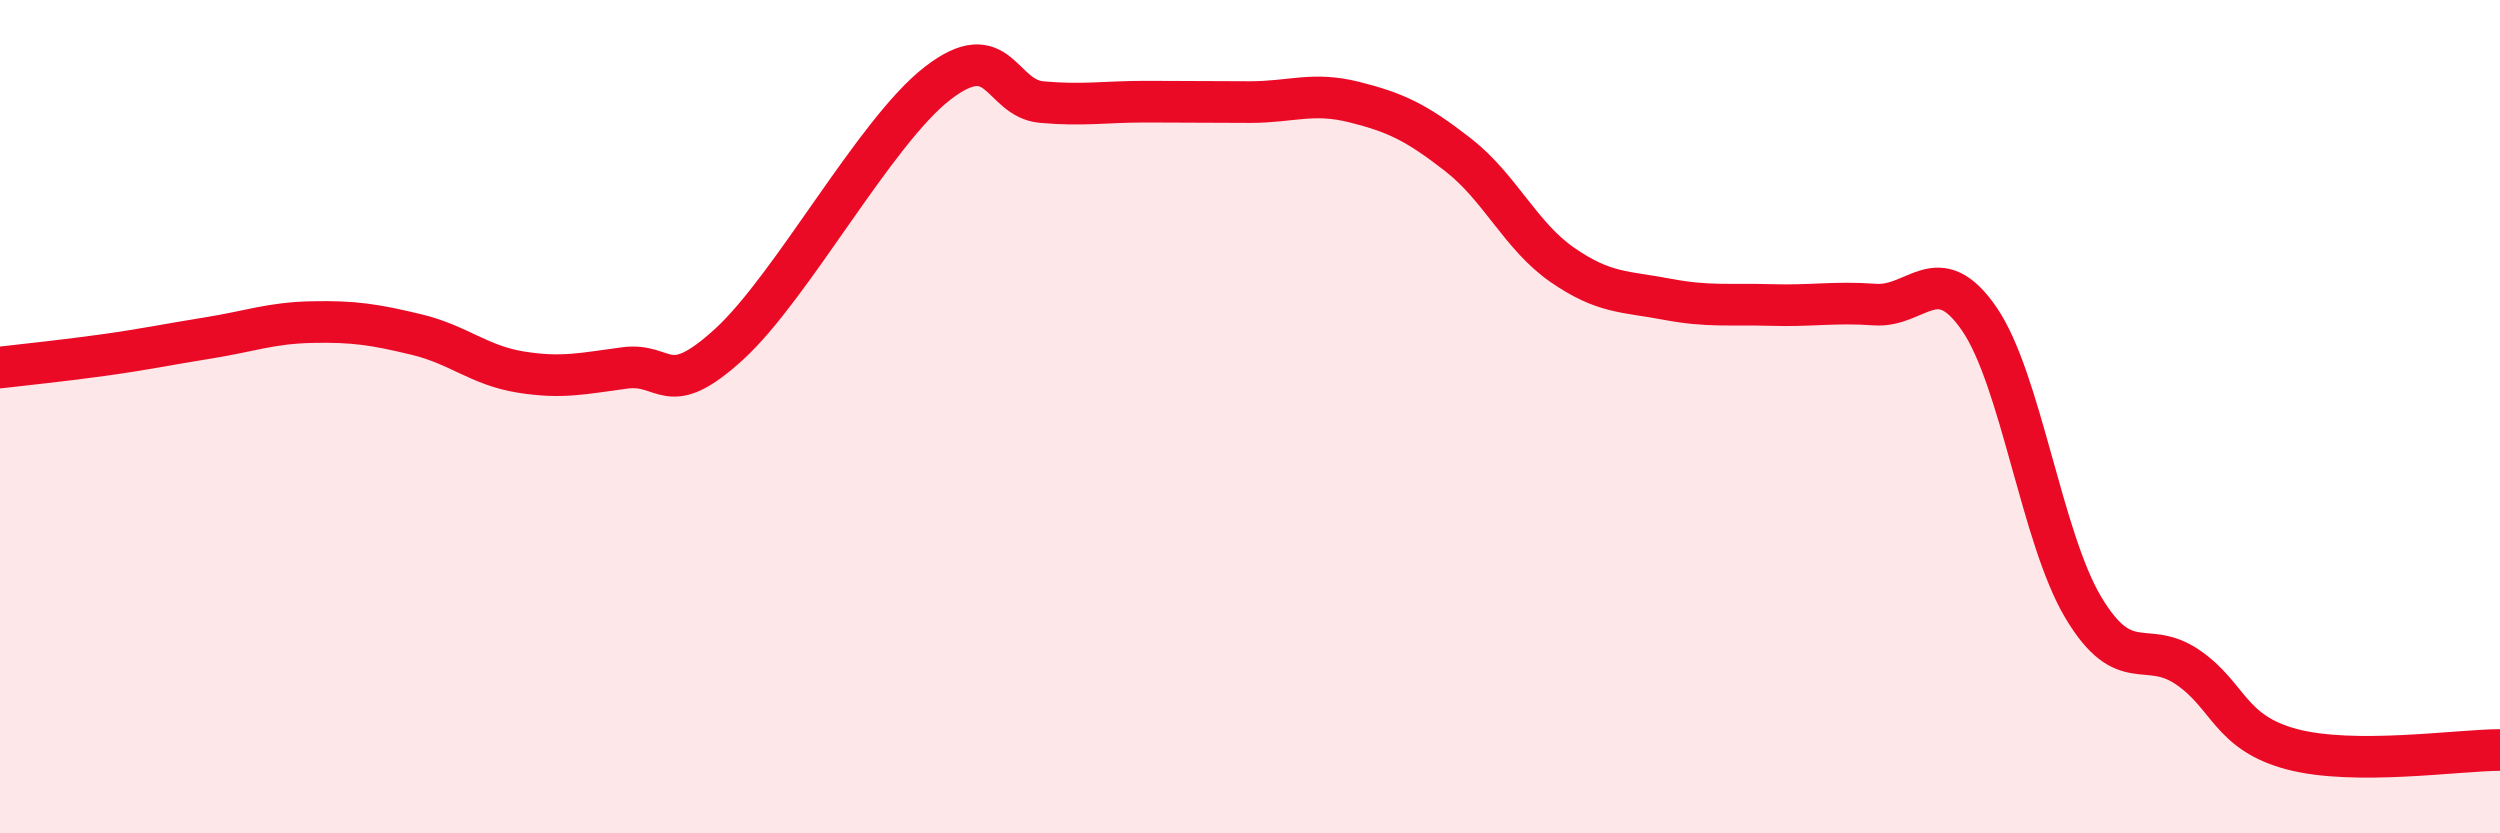 
    <svg width="60" height="20" viewBox="0 0 60 20" xmlns="http://www.w3.org/2000/svg">
      <path
        d="M 0,8.82 C 0.5,8.76 1.5,8.66 2.5,8.52 C 3.5,8.38 4,8.27 5,8.11 C 6,7.95 6.5,7.75 7.5,7.73 C 8.5,7.71 9,7.79 10,8.03 C 11,8.27 11.5,8.77 12.5,8.93 C 13.5,9.09 14,8.96 15,8.83 C 16,8.7 16,9.63 17.5,8.26 C 19,6.89 21,3.16 22.5,2 C 24,0.84 24,2.36 25,2.45 C 26,2.54 26.5,2.44 27.5,2.44 C 28.5,2.44 29,2.45 30,2.45 C 31,2.45 31.5,2.2 32.5,2.45 C 33.5,2.7 34,2.94 35,3.72 C 36,4.5 36.5,5.67 37.5,6.36 C 38.5,7.05 39,6.99 40,7.18 C 41,7.37 41.5,7.29 42.5,7.32 C 43.5,7.35 44,7.24 45,7.31 C 46,7.38 46.5,6.2 47.5,7.65 C 48.5,9.1 49,12.91 50,14.58 C 51,16.25 51.5,15.33 52.5,16.01 C 53.5,16.69 53.5,17.58 55,17.98 C 56.5,18.38 59,18 60,18L60 20L0 20Z"
        fill="#EB0A25"
        opacity="0.1"
        stroke-linecap="round"
        stroke-linejoin="round"
      />
      <path
        d="M 0,8.82 C 0.5,8.76 1.5,8.66 2.5,8.52 C 3.5,8.38 4,8.27 5,8.11 C 6,7.95 6.5,7.75 7.5,7.73 C 8.5,7.71 9,7.79 10,8.03 C 11,8.27 11.5,8.77 12.5,8.93 C 13.5,9.09 14,8.96 15,8.83 C 16,8.7 16,9.63 17.5,8.26 C 19,6.89 21,3.16 22.5,2 C 24,0.84 24,2.36 25,2.45 C 26,2.54 26.5,2.44 27.5,2.44 C 28.5,2.44 29,2.45 30,2.45 C 31,2.45 31.5,2.2 32.5,2.45 C 33.5,2.7 34,2.94 35,3.72 C 36,4.5 36.5,5.67 37.5,6.36 C 38.5,7.05 39,6.99 40,7.18 C 41,7.37 41.5,7.29 42.5,7.32 C 43.5,7.35 44,7.24 45,7.31 C 46,7.38 46.5,6.2 47.5,7.65 C 48.5,9.1 49,12.91 50,14.58 C 51,16.25 51.5,15.33 52.5,16.01 C 53.5,16.69 53.5,17.58 55,17.98 C 56.5,18.38 59,18 60,18"
        stroke="#EB0A25"
        stroke-width="1"
        fill="none"
        stroke-linecap="round"
        stroke-linejoin="round"
      />
    </svg>
  